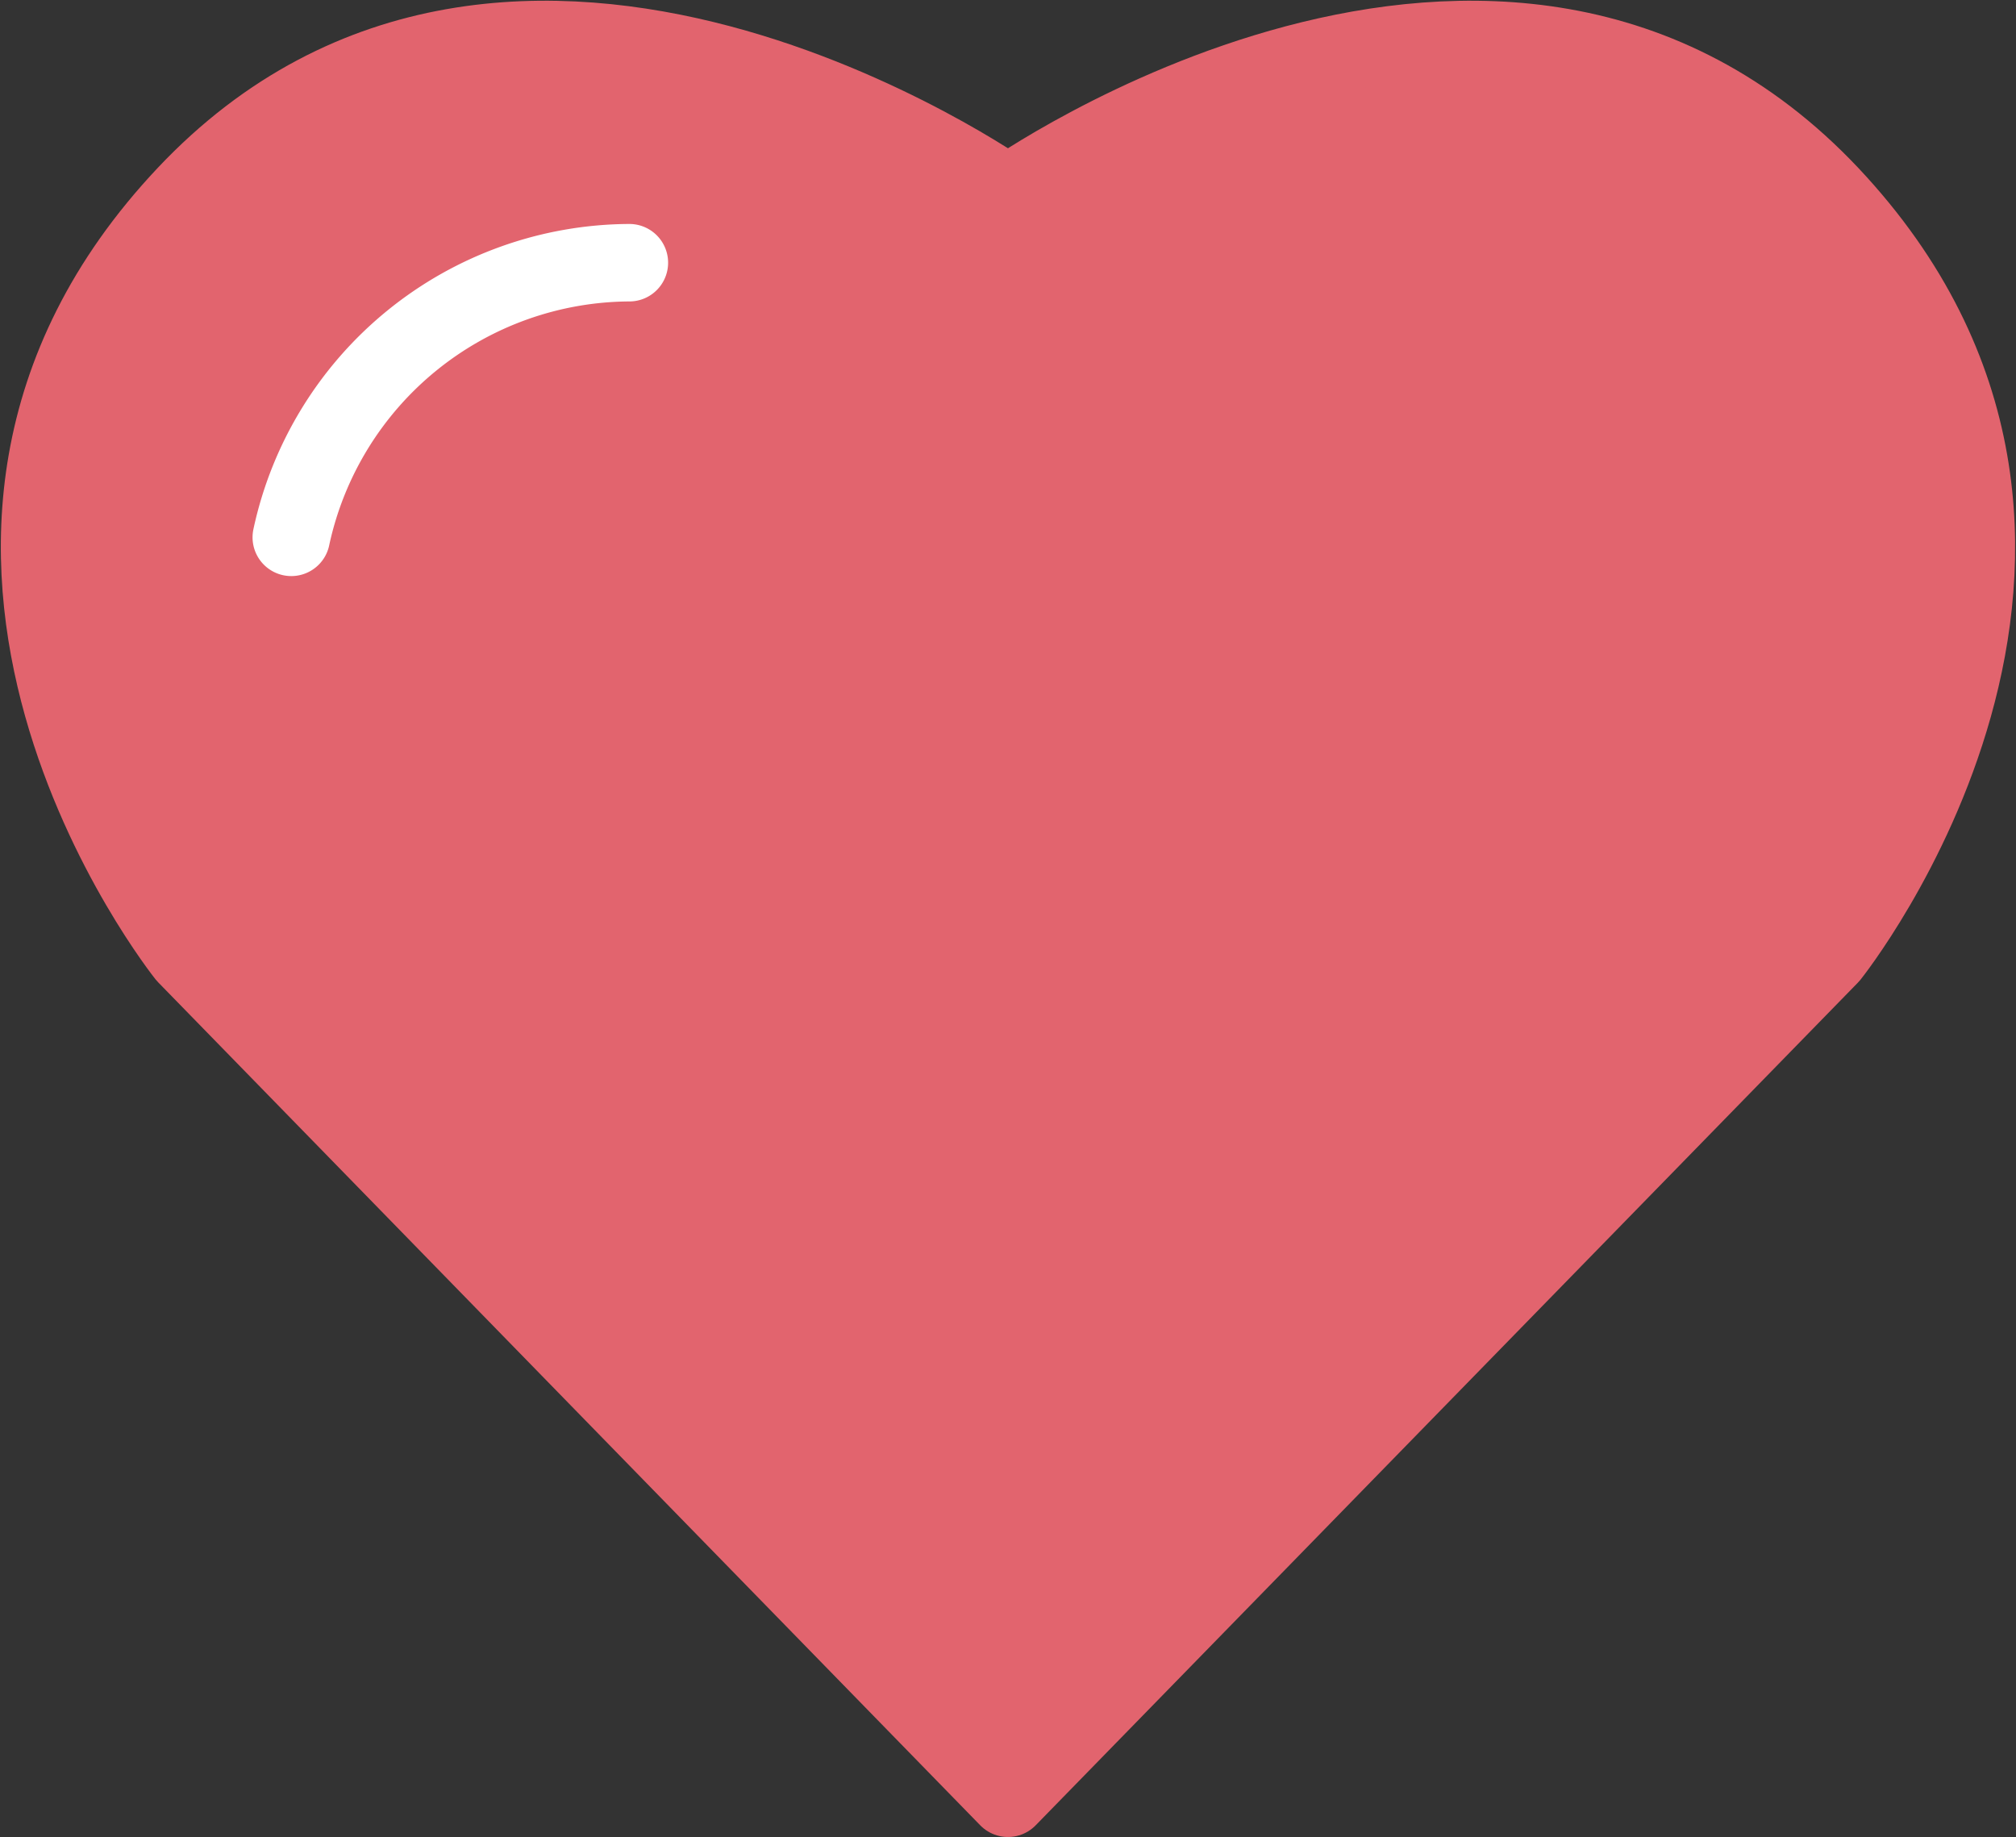 <svg xmlns="http://www.w3.org/2000/svg" width="26.023" height="23.712" viewBox="0 0 26.023 23.712"><rect x="0" y="0" width="26.023" height="23.712" fill="#333333" stroke="none"/><g transform="translate(0.511 0.512)"><path d="M24.114,3C19.868-1.506,13.5,3,13.5,3S7.133-1.506,2.887,3s0,9.817,0,9.817L13.5,23.7,24.114,12.822S28.359,7.516,24.114,3Z" transform="translate(-1 -1)" fill="#e2646e" stroke="#e2646e" stroke-linecap="round" stroke-linejoin="round" stroke-width="1"/><path d="M11.32,6.278A4.486,4.486,0,0,0,6.956,9.823" transform="translate(-3.707 -3.399)" fill="none" stroke="#fff" stroke-linecap="round" stroke-linejoin="round" stroke-width="1"/></g></svg>